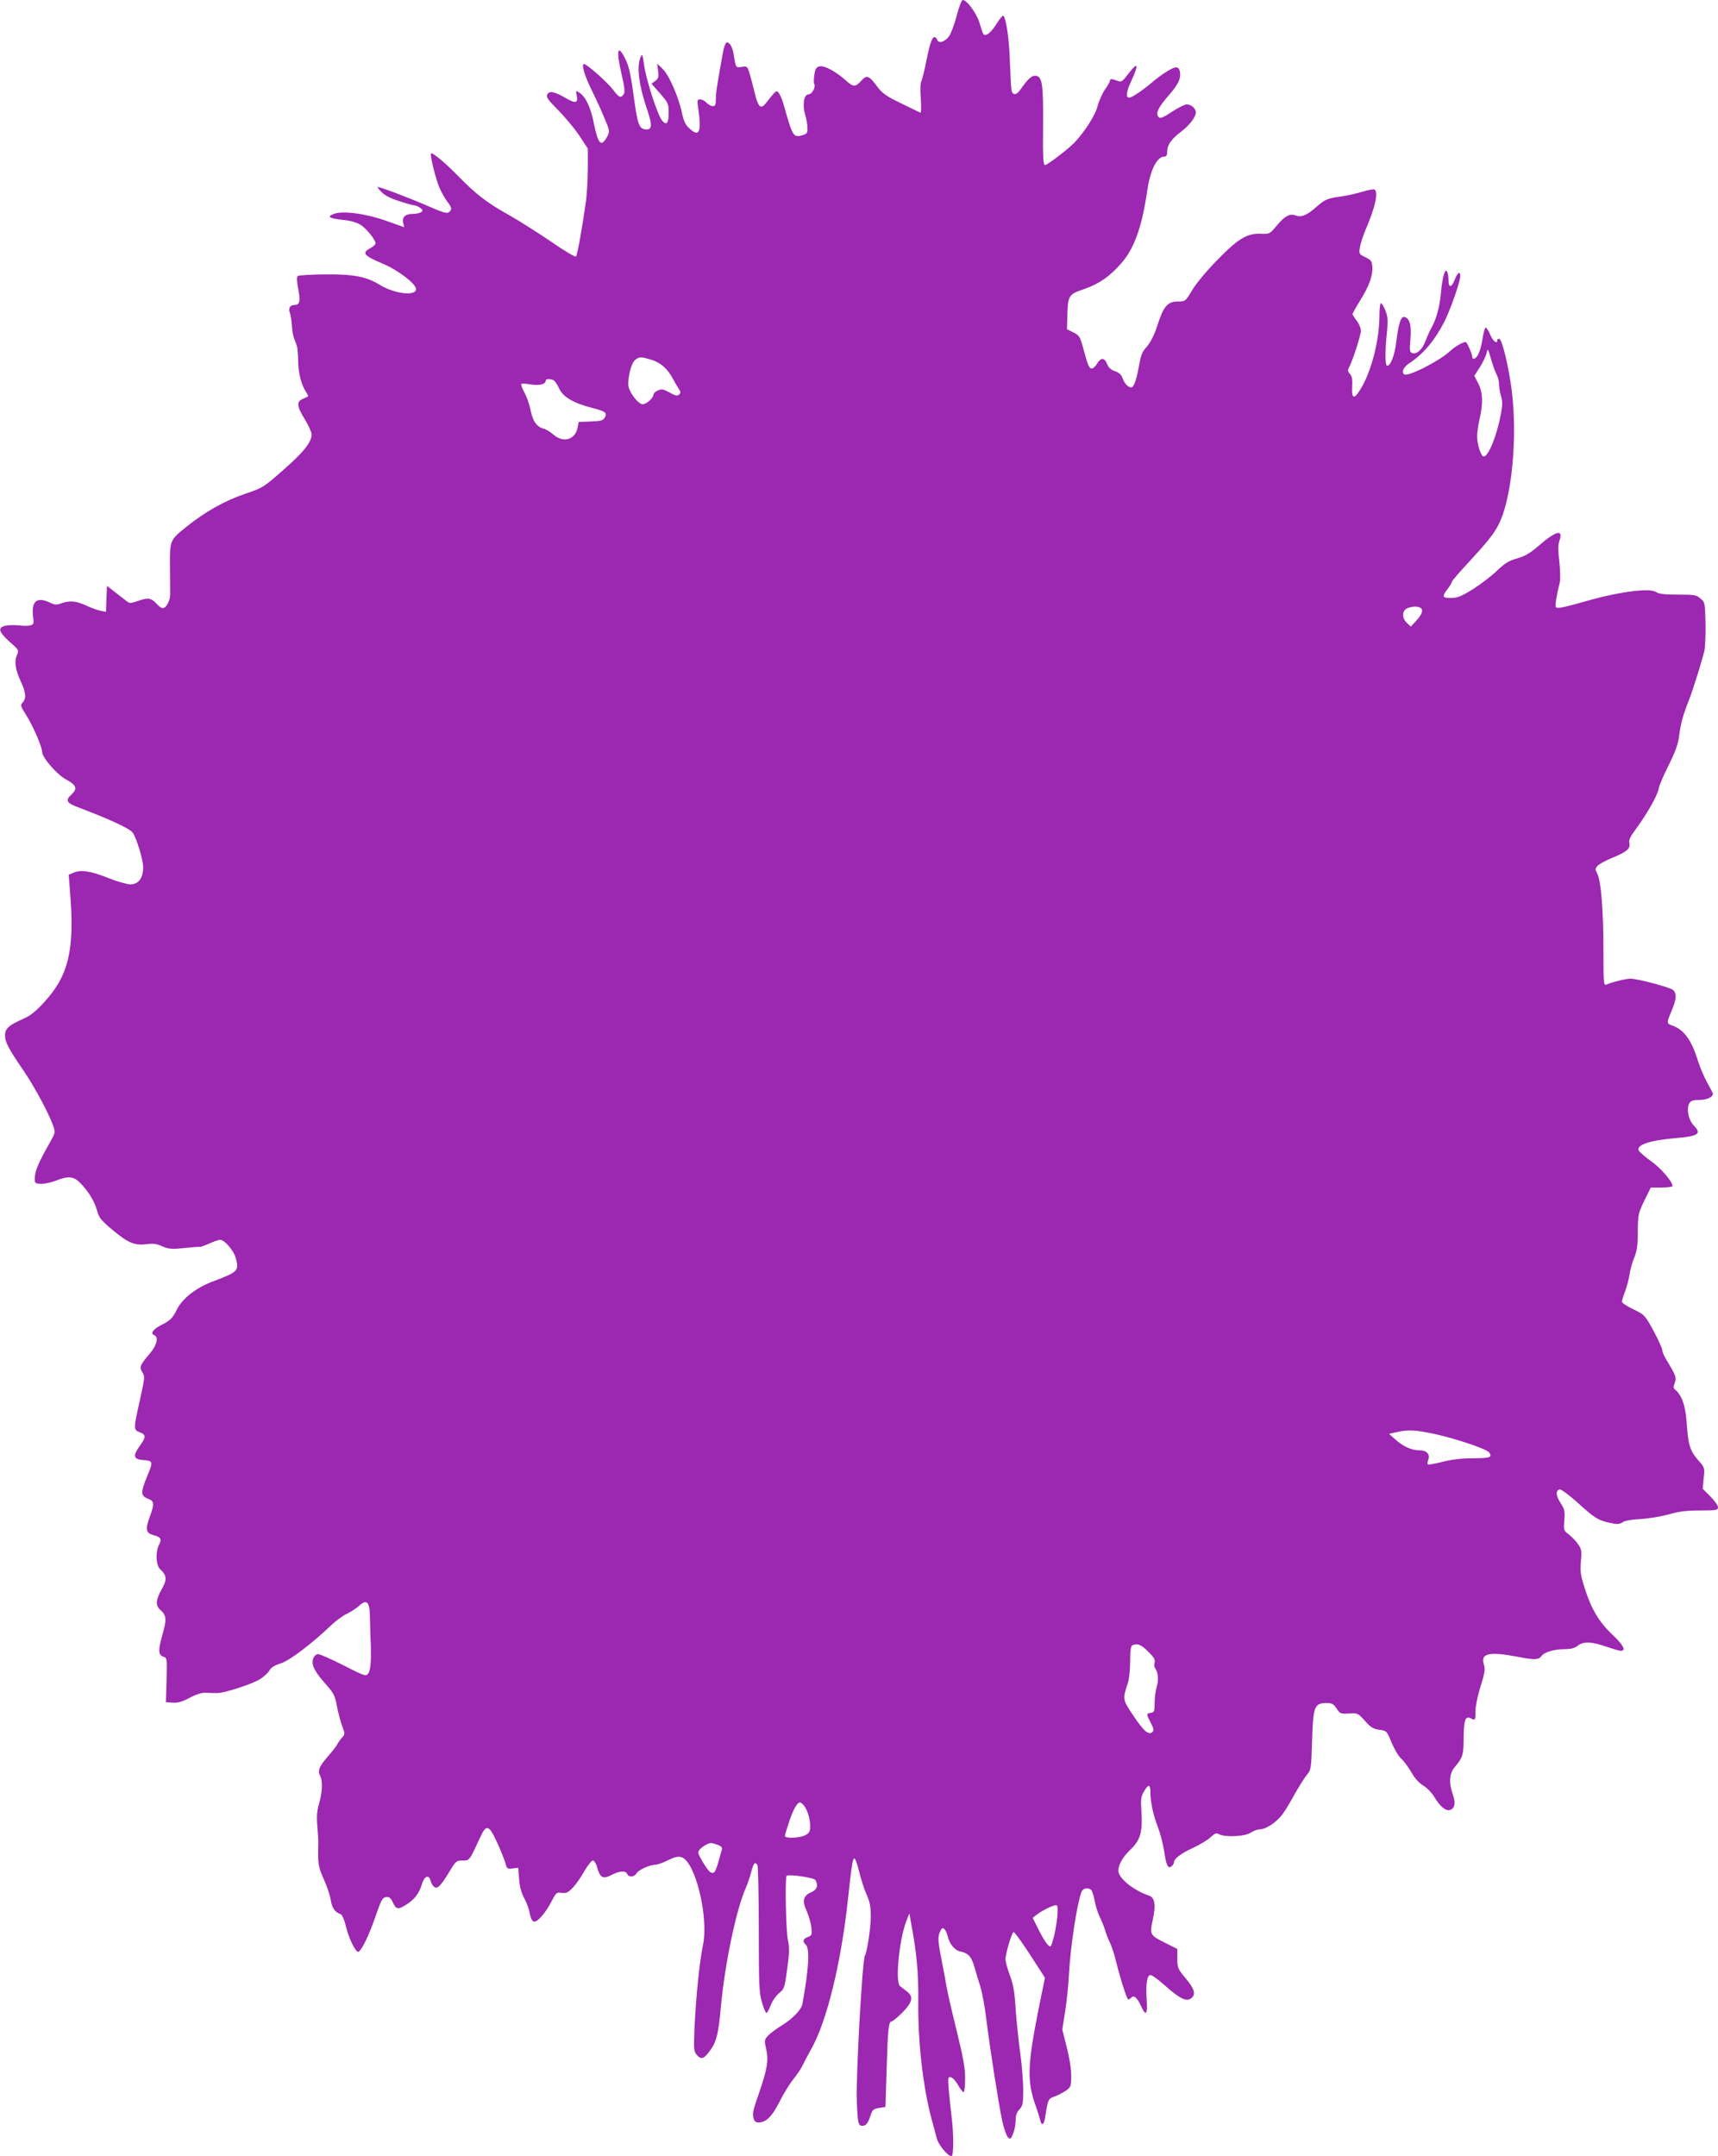 <?xml version="1.0" standalone="no"?>
<!DOCTYPE svg PUBLIC "-//W3C//DTD SVG 20010904//EN"
 "http://www.w3.org/TR/2001/REC-SVG-20010904/DTD/svg10.dtd">
<svg version="1.0" xmlns="http://www.w3.org/2000/svg"
 width="1020pt" height="1280pt" viewBox="0 0 1020 1280"
 preserveAspectRatio="xMidYMid meet">
<g transform="translate(0,1280) scale(0.1,-0.1)"
fill="#9c27b0" stroke="none">
<path d="M5681 12710 c-13 -50 -33 -105 -45 -123 -24 -35 -63 -48 -72 -23 -3
9 -10 16 -15 16 -15 0 -28 -36 -49 -141 -11 -57 -25 -112 -30 -121 -6 -11 -7
-53 -3 -104 3 -51 2 -85 -3 -83 -5 2 -57 28 -115 56 -91 44 -112 60 -143 102
-47 63 -60 68 -93 31 -34 -38 -47 -38 -93 4 -59 53 -127 89 -155 82 -19 -5
-25 -15 -30 -50 -4 -25 -4 -49 -1 -54 11 -18 -13 -62 -33 -62 -28 0 -38 -60
-21 -120 8 -25 14 -61 14 -80 1 -30 -3 -35 -31 -43 -52 -15 -57 -8 -108 174
-8 31 -22 64 -30 75 -16 21 -13 23 -80 -61 -27 -34 -43 -21 -61 51 -8 32 -21
84 -30 116 -17 56 -17 56 -50 51 -36 -6 -35 -7 -49 78 -6 42 -28 75 -43 65 -6
-3 -15 -30 -20 -59 -33 -181 -42 -238 -42 -275 0 -34 -3 -42 -18 -42 -11 0
-27 9 -37 20 -10 11 -27 20 -38 20 -18 0 -19 -4 -11 -57 20 -140 5 -170 -53
-115 -23 20 -34 44 -43 87 -20 97 -77 228 -115 265 l-33 32 5 -42 c5 -36 3
-45 -16 -60 l-23 -17 51 -58 c49 -56 51 -61 51 -117 0 -59 -13 -75 -38 -45
-28 33 -97 245 -109 337 -9 62 -10 64 -21 37 -23 -55 -8 -169 43 -316 29 -87
26 -114 -13 -109 -39 4 -48 33 -71 208 -16 116 -27 167 -47 207 -48 99 -58 56
-22 -95 16 -67 19 -98 12 -109 -17 -28 -28 -24 -64 24 -35 46 -156 153 -173
153 -17 0 5 -74 48 -159 23 -47 57 -121 74 -163 31 -73 32 -78 17 -107 -36
-68 -55 -49 -80 76 -19 96 -48 157 -85 182 -23 15 -23 15 -17 -16 10 -44 -7
-49 -60 -18 -70 41 -102 48 -114 25 -9 -16 1 -30 62 -92 40 -40 97 -108 126
-151 l52 -79 0 -113 c0 -63 -5 -149 -10 -192 -19 -140 -52 -328 -60 -336 -4
-5 -70 34 -146 87 -77 52 -188 123 -248 157 -133 74 -196 122 -301 229 -76 78
-149 140 -165 140 -11 0 27 -156 51 -209 11 -25 31 -59 44 -77 29 -38 30 -47
10 -64 -11 -9 -36 -2 -127 38 -100 44 -279 112 -296 112 -3 0 7 -14 23 -30 20
-21 54 -38 108 -55 43 -14 84 -25 91 -25 7 0 21 -7 32 -15 16 -13 17 -16 4
-25 -8 -5 -31 -10 -51 -10 -43 0 -64 -20 -55 -55 l6 -24 -107 38 c-125 44
-262 62 -314 40 -40 -16 -23 -26 61 -35 37 -3 79 -15 98 -27 35 -20 92 -91 92
-112 0 -6 -15 -20 -34 -30 -49 -27 -36 -43 76 -90 92 -39 198 -120 198 -151 0
-44 -127 -29 -217 26 -80 49 -158 63 -328 61 -82 -1 -153 -5 -158 -10 -6 -6
-4 -36 3 -74 15 -71 10 -97 -18 -97 -29 0 -42 -19 -31 -47 5 -13 10 -47 12
-76 4 -50 7 -64 28 -115 5 -13 9 -53 9 -90 0 -72 18 -144 46 -187 9 -14 15
-27 13 -28 -2 -2 -16 -8 -31 -15 -39 -16 -36 -44 12 -122 22 -36 40 -76 40
-89 0 -46 -47 -105 -167 -210 -119 -105 -122 -107 -232 -144 -119 -41 -231
-104 -344 -194 -99 -80 -99 -80 -98 -235 1 -73 1 -148 1 -167 0 -38 -23 -81
-44 -81 -7 0 -21 9 -32 21 -35 39 -53 43 -110 23 -54 -18 -54 -18 -81 4 -16
12 -46 36 -68 53 l-40 31 -3 -77 -3 -77 -31 6 c-18 3 -56 17 -86 31 -60 28
-99 31 -149 13 -27 -10 -38 -9 -68 5 -75 36 -109 8 -99 -79 6 -47 5 -51 -17
-57 -12 -3 -42 -3 -65 0 -23 3 -59 2 -78 -1 -52 -10 -46 -35 20 -95 56 -49 57
-51 44 -81 -16 -38 -9 -85 24 -157 30 -64 33 -99 10 -124 -14 -15 -12 -21 19
-70 41 -64 97 -192 97 -223 1 -34 89 -136 145 -165 58 -31 66 -53 31 -86 -40
-37 -33 -51 39 -78 187 -71 302 -124 322 -149 22 -28 63 -161 63 -207 0 -64
-28 -101 -76 -101 -19 0 -76 16 -127 36 -107 43 -164 52 -208 34 l-31 -13 8
-106 c28 -337 -8 -492 -153 -650 -49 -54 -83 -81 -122 -98 -90 -40 -111 -59
-111 -100 0 -40 19 -76 116 -218 64 -96 144 -245 170 -319 13 -37 13 -41 -18
-95 -67 -119 -88 -167 -91 -206 -2 -38 -1 -40 31 -43 18 -2 57 6 88 17 88 34
115 29 164 -26 47 -54 73 -100 89 -159 9 -33 26 -53 92 -108 91 -76 129 -91
201 -82 37 5 59 2 92 -13 38 -16 54 -18 130 -10 48 5 90 8 94 7 4 -1 29 8 55
20 27 12 55 22 64 22 26 0 81 -64 93 -109 20 -75 13 -82 -130 -136 -104 -38
-187 -103 -220 -169 -24 -51 -40 -66 -96 -94 -45 -23 -63 -49 -39 -58 28 -11
17 -60 -25 -109 -59 -68 -64 -82 -45 -111 16 -24 15 -33 -14 -164 -39 -173
-39 -179 -1 -193 38 -14 38 -28 -1 -82 -42 -59 -37 -79 24 -83 55 -4 57 -9 23
-90 -43 -105 -42 -123 7 -141 33 -13 34 -31 6 -106 -27 -74 -23 -96 21 -108
45 -11 52 -24 34 -58 -22 -44 -18 -122 7 -145 40 -36 42 -61 9 -119 -35 -62
-38 -95 -9 -121 38 -34 40 -57 13 -150 -26 -93 -25 -119 8 -130 20 -6 20 -12
17 -138 l-4 -131 41 -3 c30 -2 55 5 100 29 37 20 72 31 94 30 19 -1 49 -2 65
-2 45 -2 221 56 264 86 21 14 44 36 51 49 8 16 31 30 66 41 54 17 183 115 304
230 25 24 65 53 90 65 25 12 58 34 73 48 43 40 62 22 63 -59 1 -35 3 -98 4
-139 6 -118 1 -185 -14 -205 -13 -18 -20 -16 -145 48 -73 37 -141 67 -152 67
-12 0 -23 -10 -29 -25 -14 -36 6 -76 73 -152 48 -54 56 -69 67 -130 7 -37 21
-90 31 -118 18 -48 18 -50 0 -70 -10 -11 -24 -30 -30 -43 -7 -12 -32 -44 -56
-71 -50 -58 -60 -82 -45 -112 17 -30 14 -96 -5 -164 -13 -44 -16 -77 -11 -134
3 -42 6 -83 6 -91 -3 -141 -2 -148 33 -227 19 -43 38 -99 41 -124 7 -45 24
-70 57 -82 10 -3 23 -31 33 -74 17 -69 53 -144 71 -150 16 -5 65 94 105 212
33 96 41 110 62 113 19 2 27 -4 41 -33 20 -41 29 -43 79 -12 47 29 76 66 92
119 14 50 42 63 52 24 3 -14 13 -31 21 -37 19 -16 39 4 92 91 37 62 41 65 78
65 41 0 39 -3 105 140 35 77 51 72 98 -30 22 -47 44 -103 50 -123 9 -36 12
-38 43 -34 l34 4 5 -69 c4 -47 14 -82 31 -113 14 -25 28 -64 32 -88 4 -25 14
-46 23 -49 20 -8 70 48 108 122 26 50 30 53 59 48 26 -4 37 1 66 31 19 20 50
64 69 99 20 34 42 62 50 62 8 0 20 -19 27 -47 17 -56 34 -65 85 -38 46 24 84
26 92 5 8 -21 43 -19 55 4 11 20 79 51 113 51 11 0 45 12 75 27 43 21 60 24
81 17 81 -29 160 -355 126 -519 -20 -95 -41 -299 -50 -480 -6 -142 -6 -151 14
-175 25 -30 44 -23 84 36 33 47 44 97 58 251 24 256 90 573 147 703 11 25 26
69 33 97 14 54 22 63 37 41 4 -7 8 -179 8 -383 0 -333 2 -376 19 -432 10 -35
22 -63 26 -63 5 0 16 21 26 46 9 25 32 57 50 72 31 26 33 32 48 145 13 95 13
128 4 170 -12 51 -18 370 -8 381 12 11 162 -10 171 -25 19 -31 10 -58 -26 -73
-46 -20 -54 -52 -25 -112 11 -26 24 -68 27 -95 5 -45 4 -49 -21 -58 -29 -12
-33 -26 -11 -47 24 -24 16 -148 -21 -351 -6 -34 -59 -88 -122 -127 -32 -19
-68 -46 -81 -60 -23 -25 -24 -28 -12 -80 15 -66 6 -119 -39 -251 -41 -118 -43
-130 -36 -160 4 -17 13 -25 29 -25 45 0 81 35 124 121 23 46 60 107 82 134 22
28 47 64 54 80 8 17 32 62 53 100 93 165 178 510 219 895 21 194 28 241 38
237 6 -2 18 -37 28 -78 10 -42 29 -102 43 -134 21 -45 26 -74 26 -134 0 -65
-22 -210 -35 -231 -15 -24 -54 -720 -48 -862 5 -131 9 -148 32 -148 23 0 35
15 50 63 11 32 17 38 50 43 l38 6 7 222 c7 240 12 286 30 286 6 0 35 24 64 53
61 62 67 94 25 126 -16 12 -34 26 -40 31 -28 24 -5 270 36 380 11 30 20 52 21
49 0 -4 5 -31 10 -60 32 -168 44 -292 42 -459 -3 -239 28 -509 78 -696 12 -44
26 -97 32 -119 10 -38 65 -105 87 -105 14 0 14 135 0 240 -5 41 -12 110 -16
154 -6 73 -5 78 13 74 10 -2 29 -22 42 -46 13 -23 28 -42 33 -42 5 0 9 35 9
78 1 60 -10 123 -49 282 -28 113 -55 230 -60 260 -5 30 -17 96 -27 145 -26
134 -27 153 -14 185 10 23 16 28 26 19 7 -5 15 -23 19 -38 11 -50 42 -89 77
-96 48 -10 66 -31 84 -94 9 -31 24 -83 35 -116 10 -33 26 -116 34 -185 22
-179 74 -510 95 -609 10 -46 26 -91 34 -99 14 -14 17 -12 31 21 8 20 15 55 15
79 0 30 7 49 23 66 19 21 22 34 22 115 0 51 -8 151 -18 222 -10 72 -22 189
-27 260 -6 101 -14 145 -34 198 -14 37 -26 80 -26 96 0 35 38 161 48 161 8 0
67 -85 141 -201 l45 -70 -38 -187 c-67 -337 -69 -428 -16 -576 10 -28 21 -63
25 -79 8 -39 23 -34 30 11 17 111 18 113 56 126 20 7 50 23 68 35 29 21 31 26
31 89 0 39 -11 109 -27 170 l-26 104 17 107 c9 58 19 153 22 211 8 164 47 423
74 496 9 24 34 31 57 16 6 -4 16 -33 22 -64 5 -31 19 -74 29 -95 11 -21 25
-56 32 -78 6 -22 20 -58 31 -80 10 -22 26 -69 34 -105 28 -112 66 -230 74
-230 4 0 12 5 19 12 15 15 34 -1 57 -52 28 -62 39 -50 33 38 -6 97 2 147 23
147 9 0 46 -27 83 -60 97 -86 135 -102 164 -73 22 22 12 53 -38 113 -47 56
-50 63 -50 117 l0 58 -68 34 c-96 48 -97 49 -77 143 18 85 11 128 -22 139 -94
32 -183 104 -183 148 0 38 25 81 75 129 56 54 69 103 62 220 -5 77 -3 92 15
122 26 45 38 44 38 -4 0 -57 17 -137 44 -206 13 -33 30 -96 37 -140 13 -90 24
-112 45 -94 8 6 14 17 14 23 0 22 43 54 115 87 39 18 84 45 101 61 27 25 35
28 52 19 36 -19 153 -14 187 9 17 11 41 20 54 20 38 0 103 44 137 92 17 23 50
78 73 121 24 42 55 92 69 109 26 31 27 35 32 202 6 209 13 227 93 226 25 -1
37 -8 53 -33 19 -30 23 -32 73 -29 51 3 53 2 95 -44 34 -39 50 -48 86 -53 43
-6 44 -7 72 -76 16 -38 41 -81 57 -95 16 -14 42 -50 60 -80 19 -35 45 -64 71
-80 22 -13 51 -43 64 -65 35 -59 70 -88 95 -80 29 9 35 42 16 94 -24 70 -20
125 14 163 45 53 51 72 51 168 0 104 10 136 40 120 29 -15 30 -14 30 39 0 28
11 85 24 128 34 111 35 120 25 156 -18 62 34 73 199 42 101 -20 128 -19 144 4
16 23 77 41 141 41 34 0 57 6 74 20 34 27 83 25 168 -5 39 -13 78 -25 88 -25
33 0 16 33 -48 94 -80 75 -127 153 -165 274 -26 80 -29 102 -24 162 6 62 4 73
-16 102 -12 18 -37 44 -55 58 -32 24 -32 26 -27 86 4 54 1 65 -23 102 -28 43
-30 75 -4 80 9 1 56 -34 105 -78 101 -92 123 -106 194 -121 42 -9 55 -8 74 4
14 10 55 17 107 19 46 3 120 15 164 27 61 18 106 24 188 24 99 0 107 2 107 20
0 10 -21 39 -46 64 l-45 45 6 62 c7 62 7 63 -34 109 -48 56 -58 90 -67 222 -7
100 -28 161 -68 195 -11 8 -12 17 -3 40 12 31 7 45 -48 135 -14 22 -25 49 -26
60 0 11 -24 63 -52 115 -51 93 -53 95 -119 127 -38 18 -68 38 -68 45 0 7 8 36
19 63 10 28 22 72 26 99 4 28 16 73 28 100 16 40 21 74 21 156 1 100 3 108 39
183 l38 77 64 0 c36 0 65 4 65 9 0 26 -68 105 -125 146 -36 25 -69 54 -75 64
-17 33 61 60 204 73 153 13 172 25 120 79 -29 31 -42 95 -25 128 10 17 21 21
61 21 43 0 80 17 80 37 0 2 -15 32 -34 66 -19 34 -43 92 -55 129 -37 122 -83
186 -153 210 -34 12 -34 14 -3 88 29 70 31 101 8 123 -19 16 -210 67 -253 67
-25 0 -109 -20 -142 -35 -17 -7 -18 6 -18 196 0 241 -14 418 -36 461 -14 27
-14 31 1 48 9 10 48 31 86 47 87 35 111 56 103 88 -4 18 4 37 34 77 65 87 133
205 139 243 3 19 30 83 60 142 41 83 56 124 63 178 9 72 24 124 58 210 22 55
76 228 91 290 5 22 8 96 7 164 -3 121 -3 125 -30 148 -25 21 -36 23 -134 23
-80 0 -113 4 -129 15 -35 25 -207 4 -388 -46 -173 -49 -201 -54 -208 -42 -5 8
5 73 23 141 5 20 4 72 -2 127 -8 68 -8 102 1 126 24 70 -21 58 -127 -34 -48
-41 -78 -59 -124 -72 -50 -14 -73 -28 -122 -75 -34 -32 -98 -81 -143 -109 -68
-42 -91 -51 -128 -51 -52 0 -55 8 -20 54 14 18 25 37 25 42 0 5 44 56 98 114
116 126 152 171 180 227 78 153 113 517 77 798 -18 139 -56 297 -73 303 -7 2
-12 -1 -12 -7 0 -28 -27 -6 -43 34 -11 25 -23 43 -27 40 -5 -3 -14 -38 -20
-78 -11 -66 -31 -107 -52 -107 -4 0 -8 7 -8 15 0 13 -24 70 -35 83 -7 8 -65
-23 -95 -52 -66 -61 -256 -157 -274 -138 -16 15 -2 44 32 66 83 54 152 137
209 249 36 73 93 236 93 268 0 32 -16 21 -33 -21 -19 -50 -37 -51 -37 -2 0 20
-4 43 -9 51 -12 19 -28 -37 -36 -129 -7 -80 -27 -154 -55 -204 -10 -17 -26
-53 -36 -79 -19 -52 -53 -83 -80 -73 -14 5 -16 18 -10 84 7 82 -5 124 -36 130
-21 4 -34 -37 -48 -147 -9 -81 -35 -146 -55 -142 -12 1 -12 94 0 203 6 64 5
86 -9 123 -10 25 -22 45 -27 45 -5 0 -9 -33 -9 -72 0 -140 -43 -315 -103 -423
-45 -79 -63 -79 -59 -2 3 44 -1 64 -13 77 -14 15 -14 22 -5 40 22 41 70 190
70 217 0 14 -11 41 -25 59 -14 18 -25 36 -25 39 0 4 20 40 45 80 54 87 77 150
73 202 -3 33 -8 40 -42 56 -37 18 -38 19 -32 59 4 22 20 73 37 112 55 128 74
216 49 231 -5 3 -38 -3 -73 -14 -35 -10 -86 -22 -113 -26 -93 -12 -105 -17
-160 -65 -57 -50 -87 -62 -123 -49 -33 13 -63 -4 -110 -60 -42 -50 -43 -51
-94 -49 -82 4 -135 -28 -258 -154 -61 -62 -125 -138 -149 -178 -42 -70 -42
-70 -87 -70 -60 0 -85 -29 -120 -138 -16 -52 -39 -99 -59 -124 -36 -42 -38
-46 -54 -133 -14 -75 -29 -115 -44 -115 -19 1 -41 24 -51 55 -8 21 -20 33 -45
41 -24 8 -38 21 -47 43 -16 39 -37 40 -60 1 -10 -17 -24 -29 -33 -28 -15 3
-22 21 -54 140 -14 49 -21 59 -54 75 l-37 18 2 81 c3 119 8 127 98 157 90 31
155 76 225 157 75 86 121 218 151 425 17 123 58 205 101 205 13 0 18 8 18 31
0 39 25 74 85 119 47 36 85 85 85 113 0 23 -28 47 -54 47 -12 0 -52 -20 -88
-44 -48 -32 -69 -41 -77 -33 -23 23 -6 58 66 140 19 21 41 53 50 71 18 39 11
86 -14 86 -21 0 -77 -35 -138 -85 -66 -56 -125 -95 -141 -95 -21 0 -17 35 10
93 50 108 44 126 -16 47 -35 -45 -40 -49 -64 -40 -32 13 -44 13 -44 0 0 -5
-13 -29 -30 -52 -16 -24 -36 -69 -44 -100 -13 -52 -73 -146 -134 -212 -33 -36
-163 -136 -177 -136 -11 0 -14 41 -12 233 2 255 -5 297 -48 297 -22 0 -43 -20
-88 -84 -22 -32 -45 -33 -51 -3 -3 12 -7 90 -10 172 -4 132 -22 255 -39 272
-3 3 -22 -19 -41 -50 -34 -53 -62 -75 -77 -60 -4 4 -14 34 -23 66 -17 57 -75
137 -100 137 -6 0 -22 -41 -35 -90z m3204 -2132 c8 -14 15 -41 15 -58 0 -18 5
-50 12 -72 9 -30 9 -54 -1 -106 -24 -129 -74 -252 -102 -252 -16 0 -39 72 -39
119 0 25 7 73 15 106 21 90 19 154 -8 208 l-24 46 33 51 c18 29 36 66 40 84 7
30 8 28 26 -34 10 -36 25 -77 33 -92z m-5020 87 c58 -18 98 -53 131 -115 13
-25 30 -53 36 -62 10 -14 10 -20 0 -30 -10 -10 -21 -8 -57 12 -37 20 -47 22
-69 12 -14 -6 -26 -17 -26 -24 0 -20 -42 -58 -64 -58 -29 1 -86 78 -86 118 0
60 21 132 43 147 26 18 30 18 92 0z m-581 -121 c9 -3 25 -26 35 -49 23 -51 83
-87 195 -116 81 -21 92 -29 77 -57 -10 -18 -22 -22 -83 -24 l-72 -3 -7 -35
c-15 -71 -84 -91 -142 -41 -18 16 -45 33 -59 36 -41 10 -65 45 -78 110 -6 33
-23 80 -36 104 -13 24 -22 47 -19 51 2 4 27 3 55 -2 50 -9 90 1 90 22 0 11 21
13 44 4z m5154 -1356 c13 -13 2 -40 -36 -80 l-26 -28 -23 22 c-30 28 -30 71 0
86 30 14 70 15 85 0z m85 -4902 c122 -27 307 -89 319 -109 18 -29 6 -33 -94
-34 -69 0 -130 -7 -183 -21 -44 -11 -83 -18 -87 -16 -4 3 -3 16 2 29 12 31
-10 55 -48 55 -49 0 -96 20 -141 59 l-44 39 44 10 c70 16 112 14 232 -12z
m-1706 -1291 c35 -34 43 -49 38 -65 -4 -12 -2 -26 3 -33 18 -24 22 -68 10
-110 -7 -23 -13 -67 -13 -97 0 -49 -2 -55 -22 -58 -28 -4 -28 -7 -1 -59 17
-32 20 -45 11 -54 -22 -22 -51 2 -112 93 -67 99 -67 99 -35 196 8 24 14 82 14
132 0 61 4 90 13 93 30 13 53 4 94 -38z m-2045 -912 c21 -25 38 -79 38 -124 0
-32 -5 -41 -30 -54 -33 -17 -120 -20 -120 -4 0 6 12 45 26 87 24 71 47 112 64
112 4 0 14 -8 22 -17z m-513 -234 c22 -8 30 -16 27 -28 -39 -142 -41 -146 -68
-136 -7 4 -28 31 -46 62 -31 54 -32 57 -15 76 16 17 46 34 64 36 3 1 20 -4 38
-10z m2018 -431 c-4 -40 -14 -97 -23 -127 -15 -53 -16 -53 -34 -35 -11 10 -35
51 -54 89 l-35 70 22 17 c29 24 99 58 116 58 11 0 13 -14 8 -72z"/>
</g>
</svg>
